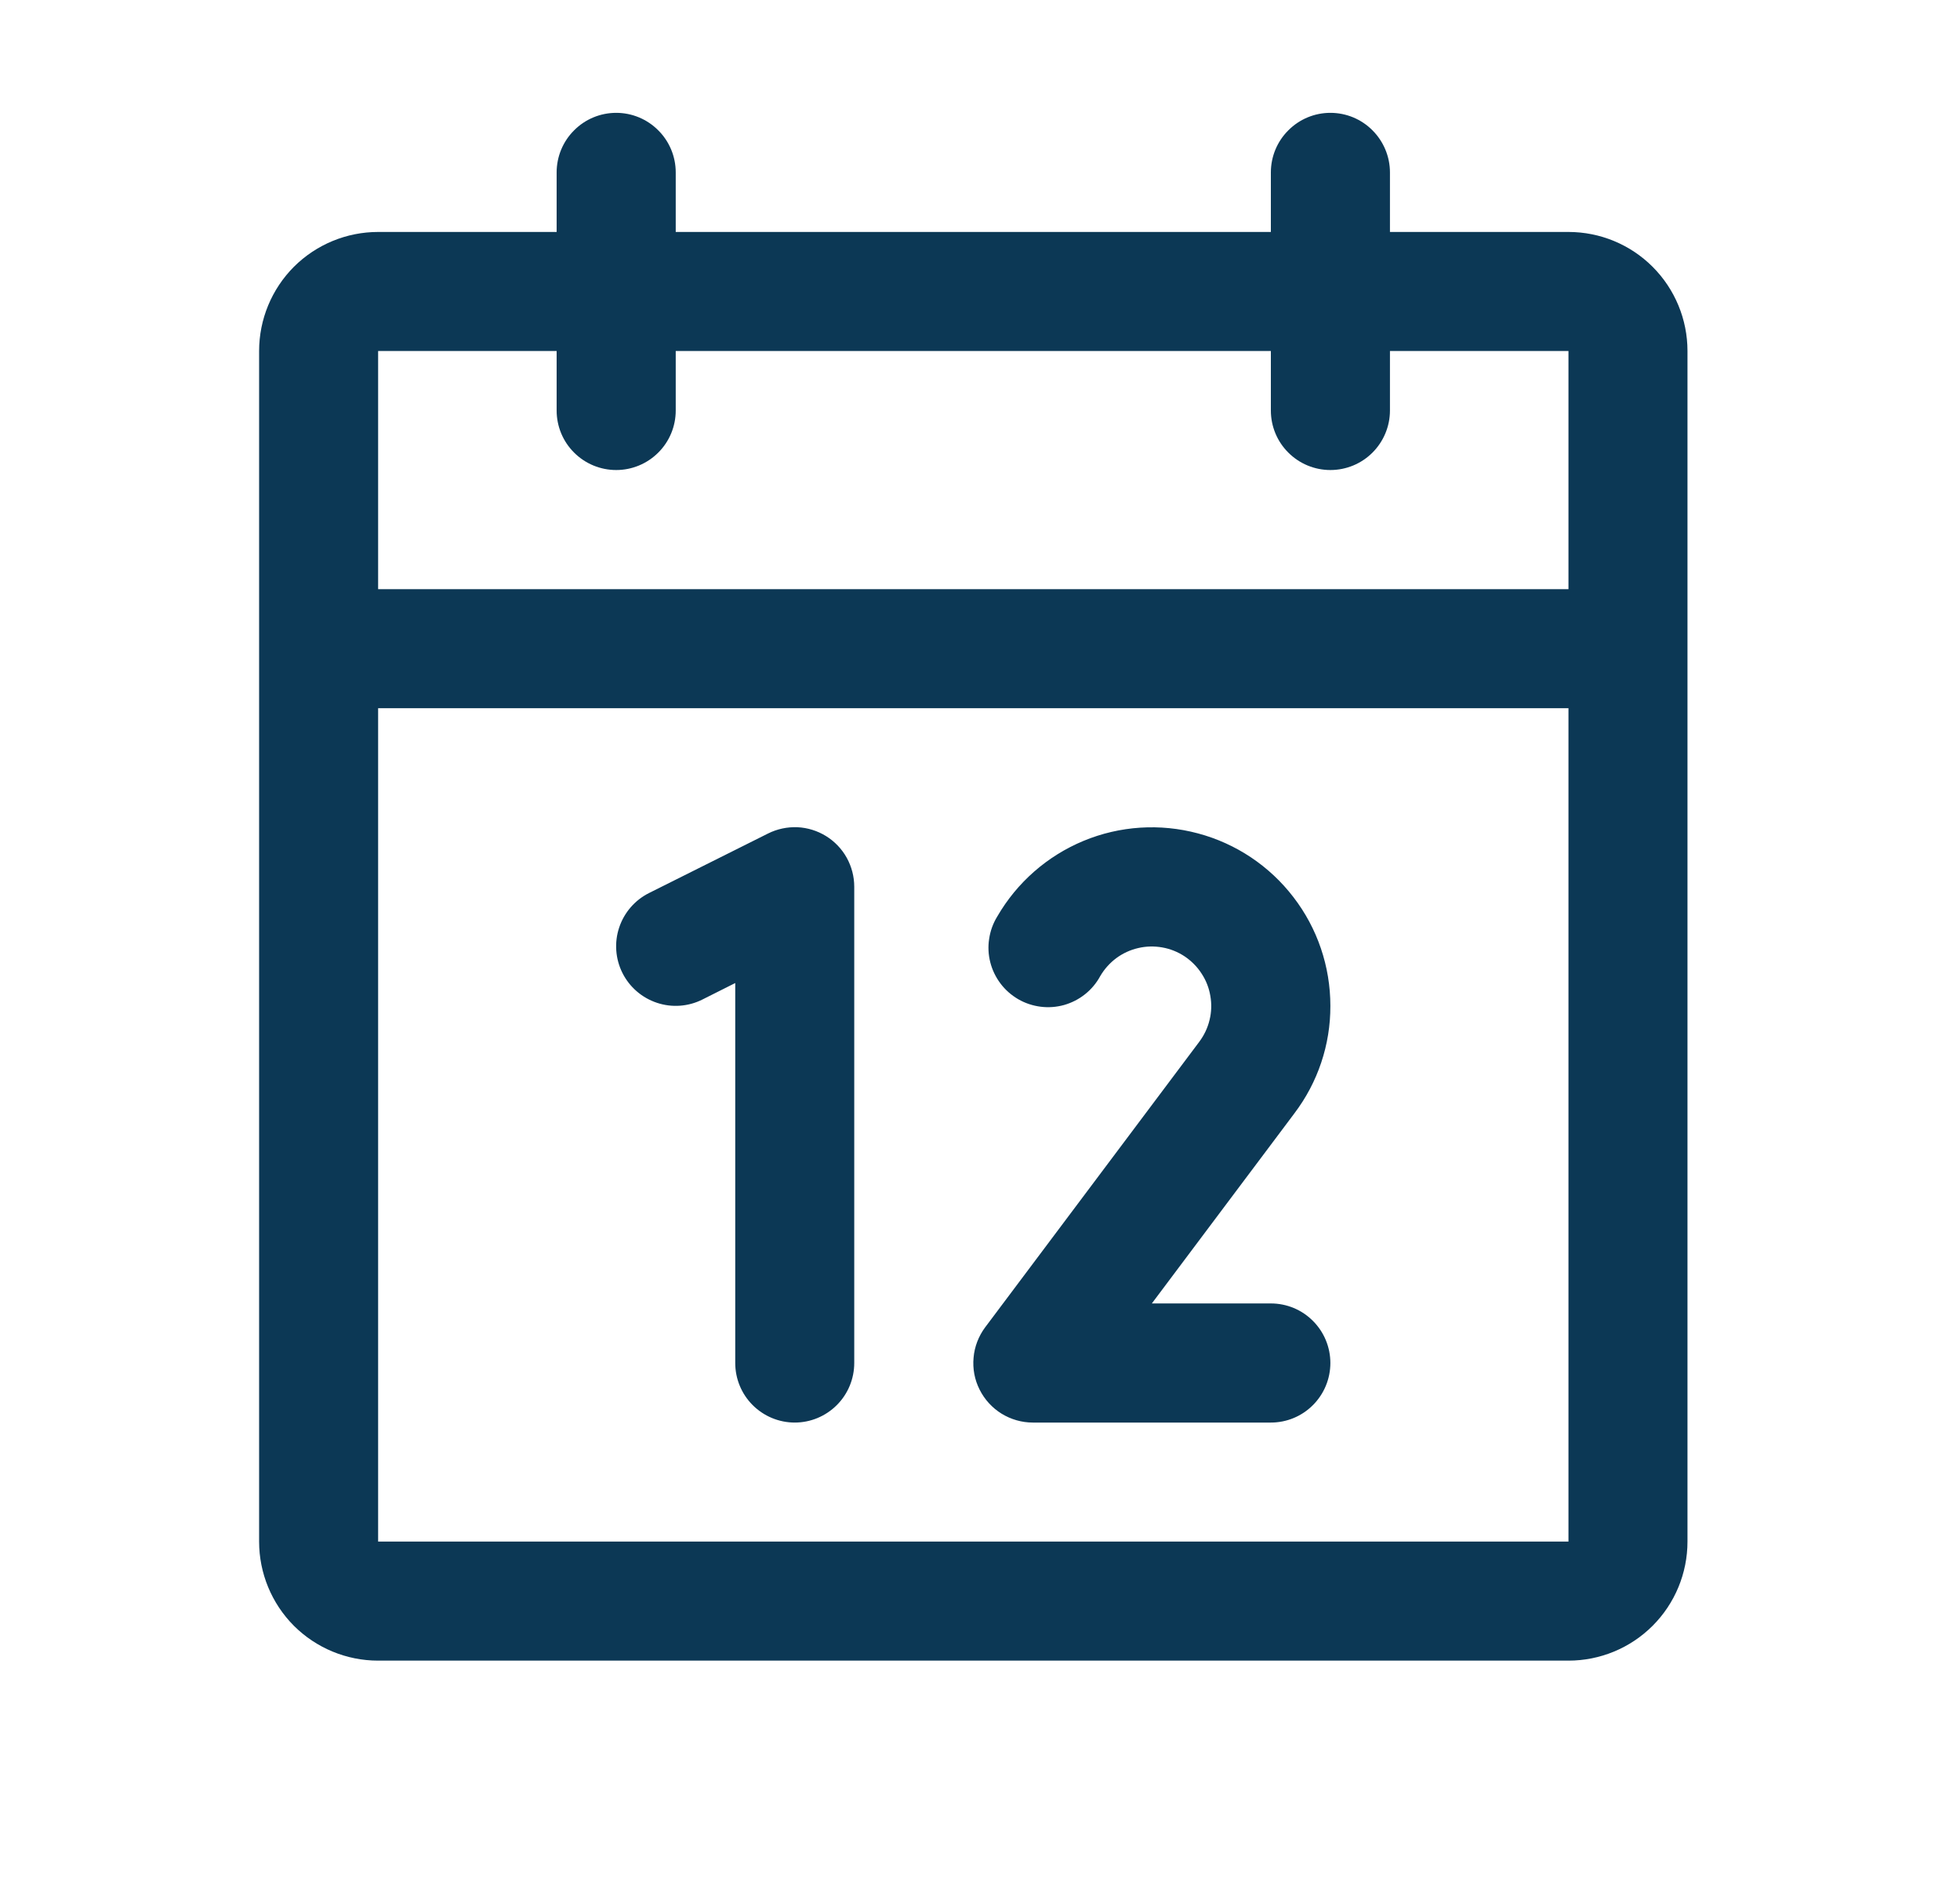 <svg width="25" height="24" viewBox="0 0 25 24" fill="none" xmlns="http://www.w3.org/2000/svg">
<path d="M20.006 2.958H17.729V2.199C17.729 1.997 17.648 1.804 17.506 1.662C17.364 1.519 17.171 1.439 16.969 1.439C16.768 1.439 16.575 1.519 16.433 1.662C16.29 1.804 16.21 1.997 16.21 2.199V2.958H8.619V2.199C8.619 1.997 8.539 1.804 8.396 1.662C8.254 1.519 8.061 1.439 7.86 1.439C7.658 1.439 7.465 1.519 7.323 1.662C7.18 1.804 7.1 1.997 7.1 2.199V2.958H4.823C4.42 2.958 4.034 3.118 3.749 3.402C3.465 3.687 3.305 4.073 3.305 4.476V19.659C3.305 20.062 3.465 20.448 3.749 20.733C4.034 21.017 4.42 21.177 4.823 21.177H20.006C20.409 21.177 20.795 21.017 21.079 20.733C21.364 20.448 21.524 20.062 21.524 19.659V4.476C21.524 4.073 21.364 3.687 21.079 3.402C20.795 3.118 20.409 2.958 20.006 2.958ZM7.1 4.476V5.235C7.1 5.437 7.18 5.63 7.323 5.772C7.465 5.914 7.658 5.994 7.86 5.994C8.061 5.994 8.254 5.914 8.396 5.772C8.539 5.63 8.619 5.437 8.619 5.235V4.476H16.21V5.235C16.21 5.437 16.29 5.63 16.433 5.772C16.575 5.914 16.768 5.994 16.969 5.994C17.171 5.994 17.364 5.914 17.506 5.772C17.648 5.63 17.729 5.437 17.729 5.235V4.476H20.006V7.513H4.823V4.476H7.1ZM20.006 19.659H4.823V9.031H20.006V19.659ZM10.896 11.308V17.381C10.896 17.583 10.816 17.776 10.674 17.918C10.531 18.061 10.338 18.141 10.137 18.141C9.936 18.141 9.743 18.061 9.6 17.918C9.458 17.776 9.378 17.583 9.378 17.381V12.536L8.958 12.747C8.778 12.837 8.57 12.852 8.379 12.788C8.187 12.724 8.029 12.587 7.939 12.407C7.849 12.227 7.834 12.018 7.898 11.827C7.962 11.636 8.099 11.478 8.279 11.388L9.797 10.629C9.913 10.571 10.042 10.544 10.171 10.549C10.3 10.555 10.426 10.594 10.536 10.662C10.646 10.73 10.737 10.825 10.8 10.938C10.863 11.052 10.896 11.179 10.896 11.308ZM16.51 14.198L14.692 16.622H16.21C16.412 16.622 16.605 16.702 16.747 16.845C16.889 16.987 16.969 17.18 16.969 17.381C16.969 17.583 16.889 17.776 16.747 17.918C16.605 18.061 16.412 18.141 16.21 18.141H13.174C13.033 18.141 12.894 18.101 12.774 18.027C12.655 17.953 12.558 17.847 12.495 17.721C12.431 17.595 12.405 17.454 12.418 17.313C12.43 17.173 12.482 17.039 12.566 16.926L15.297 13.285C15.359 13.202 15.404 13.108 15.428 13.007C15.453 12.907 15.456 12.802 15.438 12.7C15.421 12.598 15.383 12.501 15.326 12.415C15.27 12.328 15.196 12.254 15.11 12.196C15.024 12.139 14.927 12.1 14.825 12.082C14.723 12.064 14.619 12.066 14.518 12.09C14.417 12.113 14.322 12.157 14.239 12.218C14.156 12.28 14.086 12.358 14.034 12.447C13.986 12.536 13.92 12.615 13.841 12.678C13.762 12.741 13.671 12.788 13.573 12.816C13.476 12.843 13.373 12.851 13.273 12.838C13.172 12.825 13.075 12.793 12.987 12.742C12.9 12.691 12.823 12.624 12.762 12.543C12.701 12.462 12.656 12.37 12.631 12.271C12.606 12.173 12.601 12.071 12.617 11.971C12.632 11.87 12.667 11.774 12.72 11.688C12.971 11.254 13.358 10.915 13.821 10.723C14.284 10.531 14.797 10.498 15.281 10.628C15.765 10.757 16.193 11.043 16.498 11.441C16.804 11.838 16.969 12.325 16.969 12.827C16.971 13.322 16.809 13.804 16.51 14.198Z" fill="#0C3855"/>
</svg>
